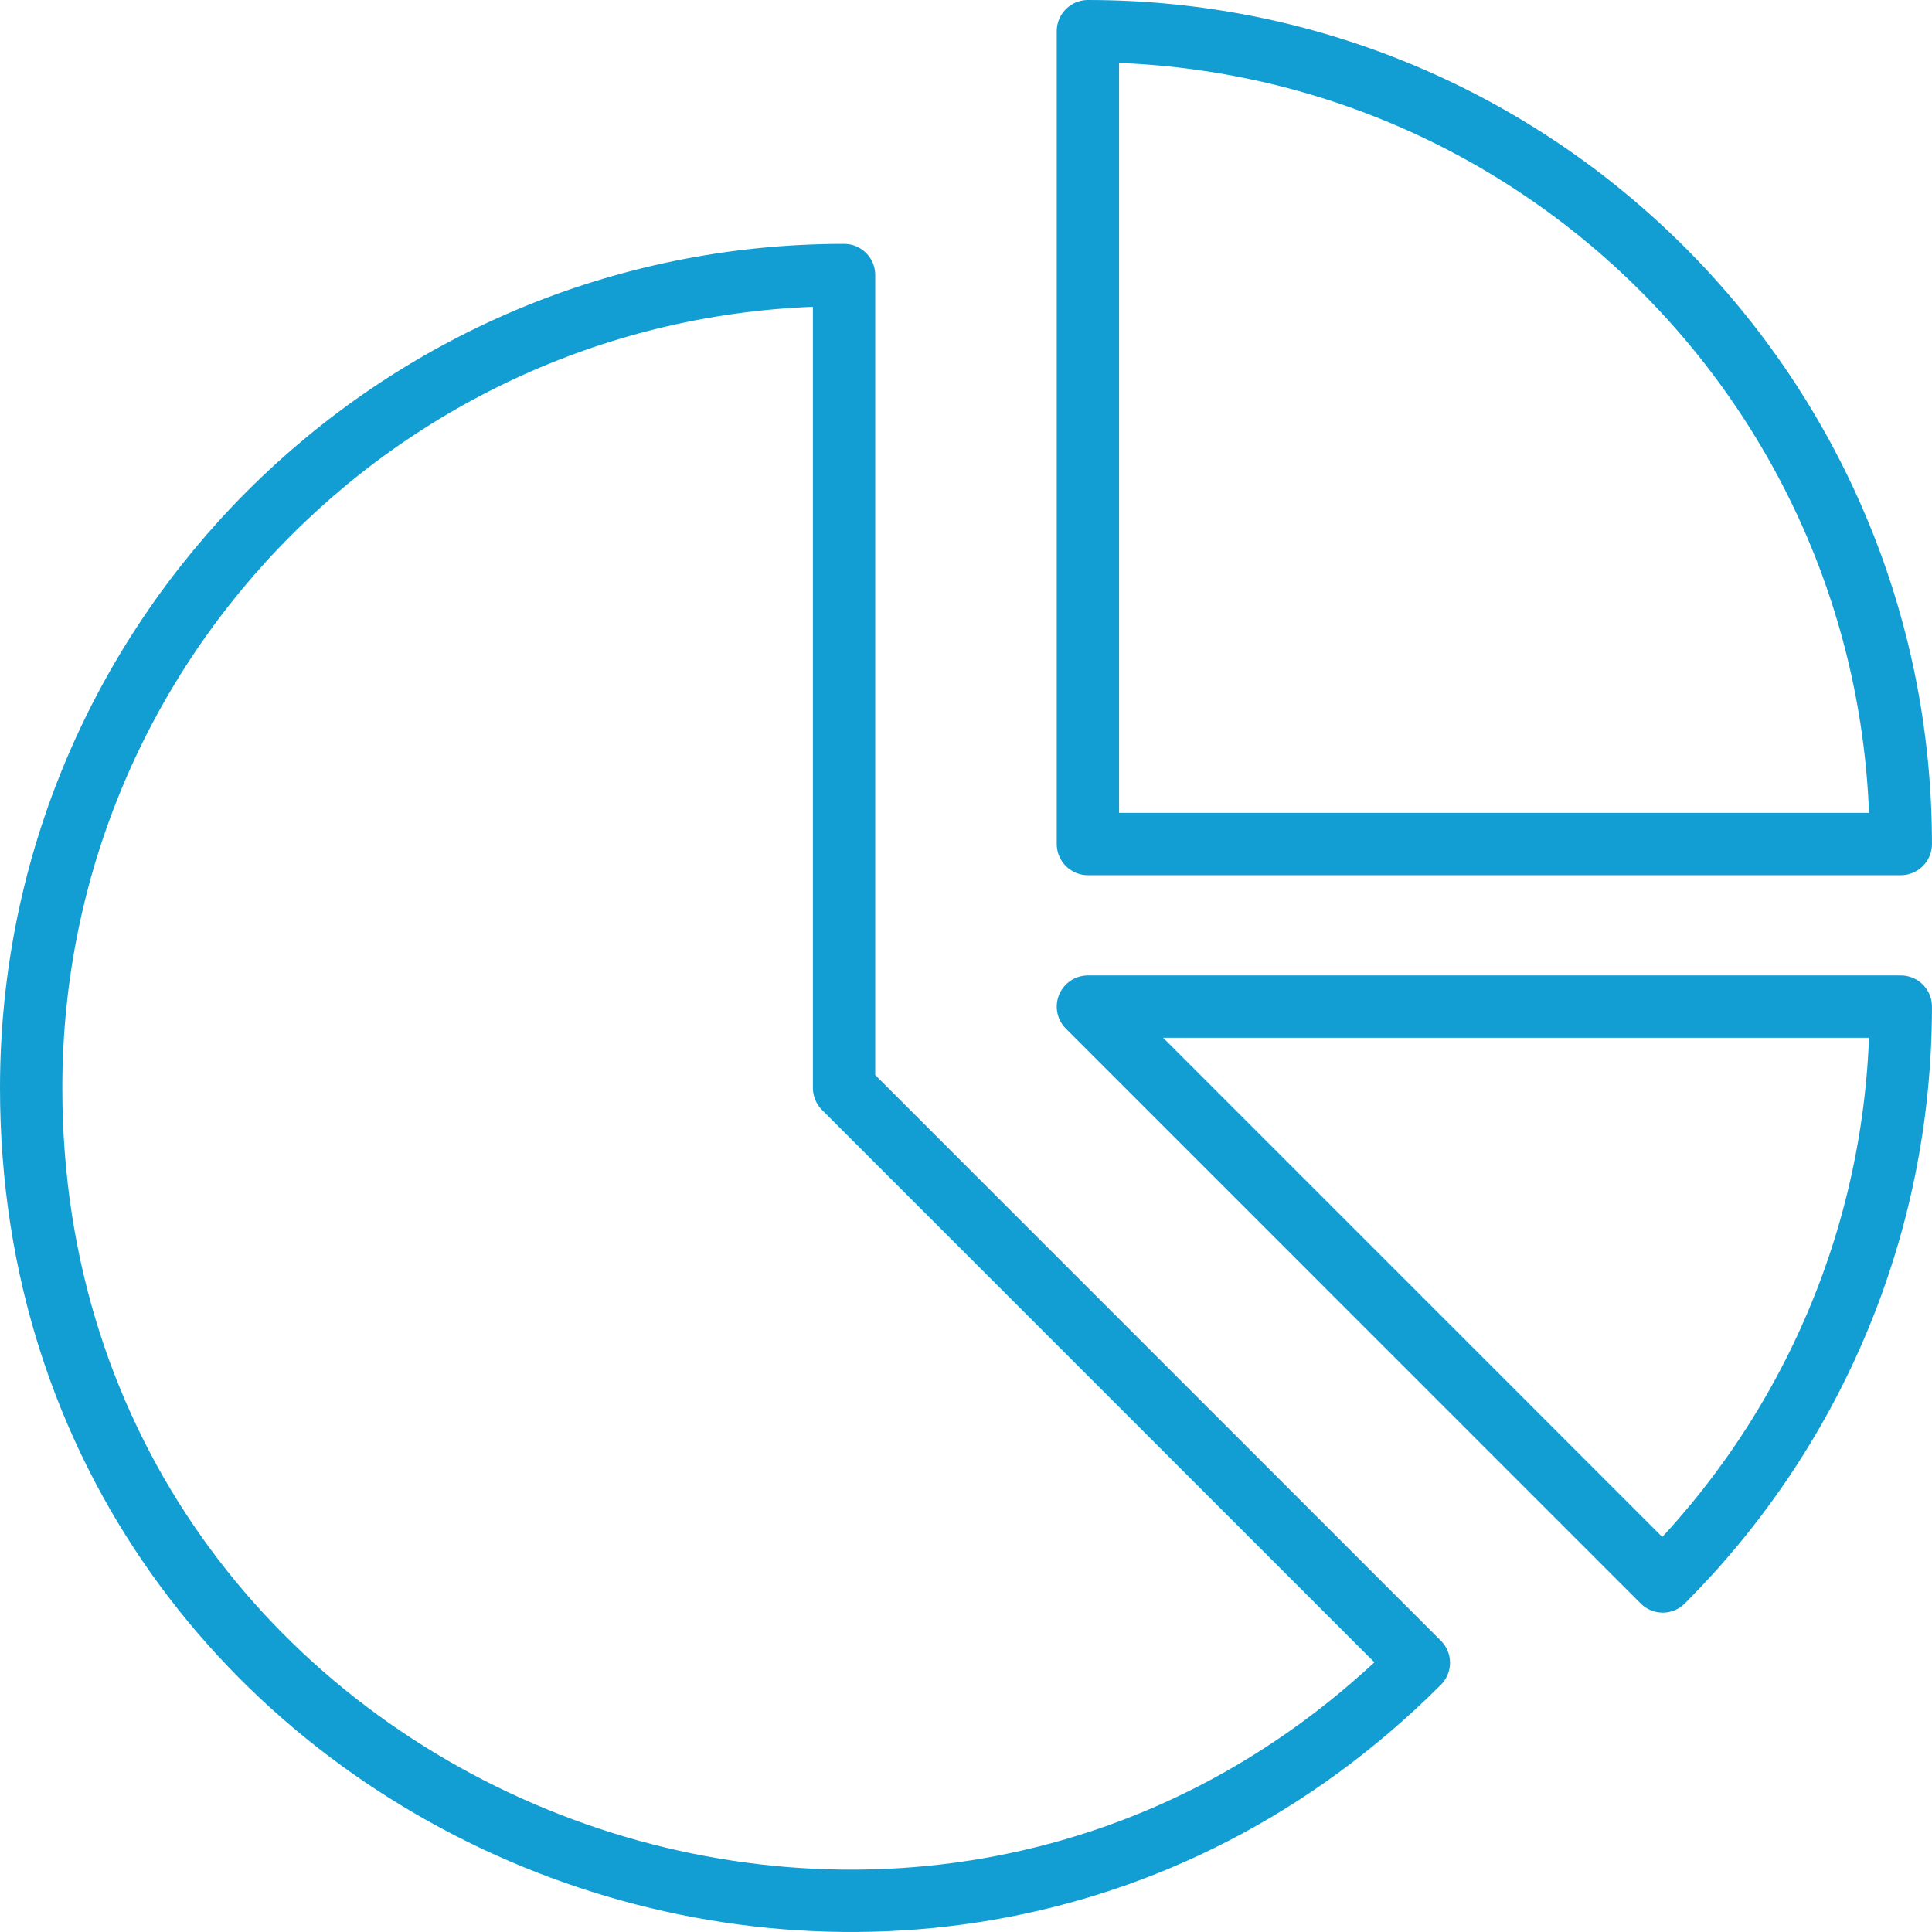 <?xml version="1.0" encoding="UTF-8"?>
<svg width="62px" height="62px" viewBox="0 0 62 62" version="1.1" xmlns="http://www.w3.org/2000/svg" xmlns:xlink="http://www.w3.org/1999/xlink">
    <!-- Generator: Sketch 44.1 (41455) - http://www.bohemiancoding.com/sketch -->
    <title>Page 1</title>
    <desc>Created with Sketch.</desc>
    <defs></defs>
    <g id="Page-1" stroke="none" stroke-width="1" fill="none" fill-rule="evenodd" stroke-linecap="round" stroke-linejoin="round">
        <g id="Icons" transform="translate(-899, -116)" stroke="#139ED3" stroke-width="2">
            <g id="Page-1" transform="translate(900, 117)">
                <path d="M33.912,26.086 L59.999,26.086 C59.999,11.68 48.321,0 33.912,0 L33.912,26.086 Z" id="Stroke-1"></path>
                <path d="M52.359,49.751 C57.08,45.029 59.999,38.508 59.999,31.303 L33.912,31.303 L52.359,49.751 Z" id="Stroke-3"></path>
                <path d="M26.087,7.826 C11.68,7.826 -0,19.506 -0,33.912 C-0,57.227 28.252,68.64 44.533,52.359 L26.087,33.912 L26.087,7.826 Z" id="Stroke-5"></path>
            </g>
        </g>
    </g>
</svg>